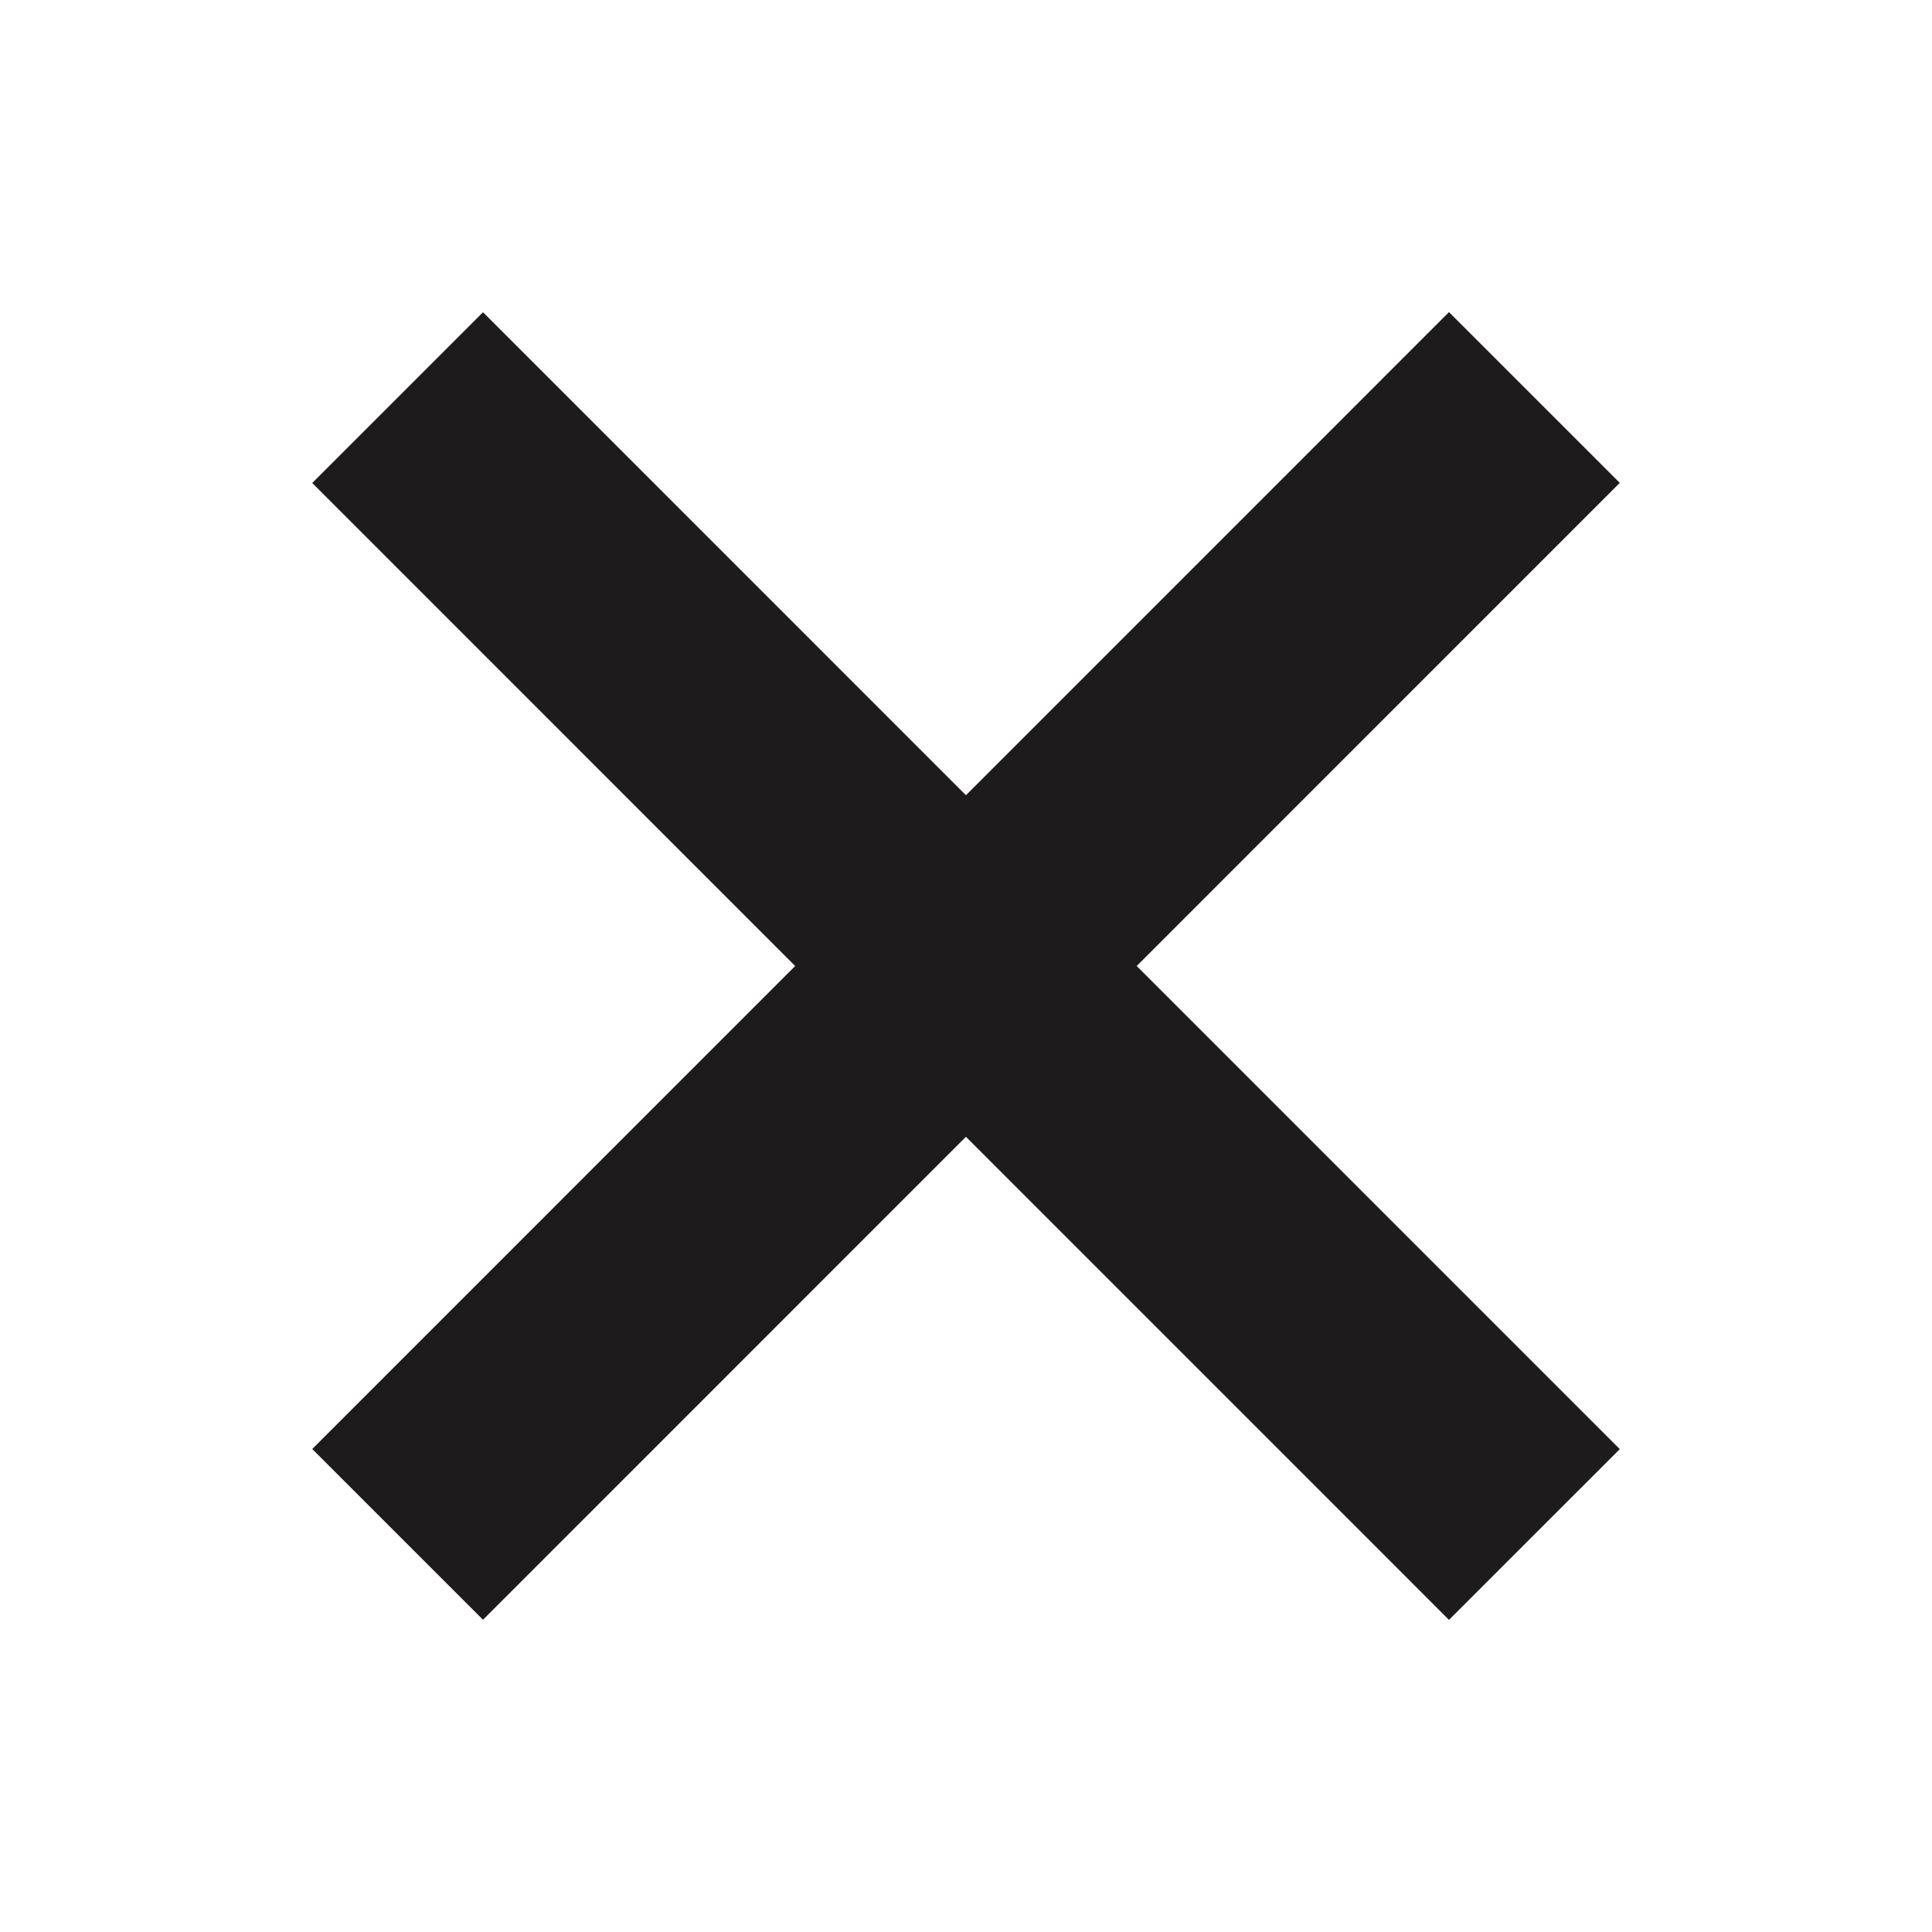 <svg width="16" height="16" viewBox="0 0 16 16" fill="none" xmlns="http://www.w3.org/2000/svg">
<path d="M4 4L12 12.001" stroke="#1D1B1B" stroke-width="2" stroke-linecap="square"/>
<path d="M4 12L12 3.999" stroke="#1D1B1B" stroke-width="2" stroke-linecap="square"/>
</svg>
